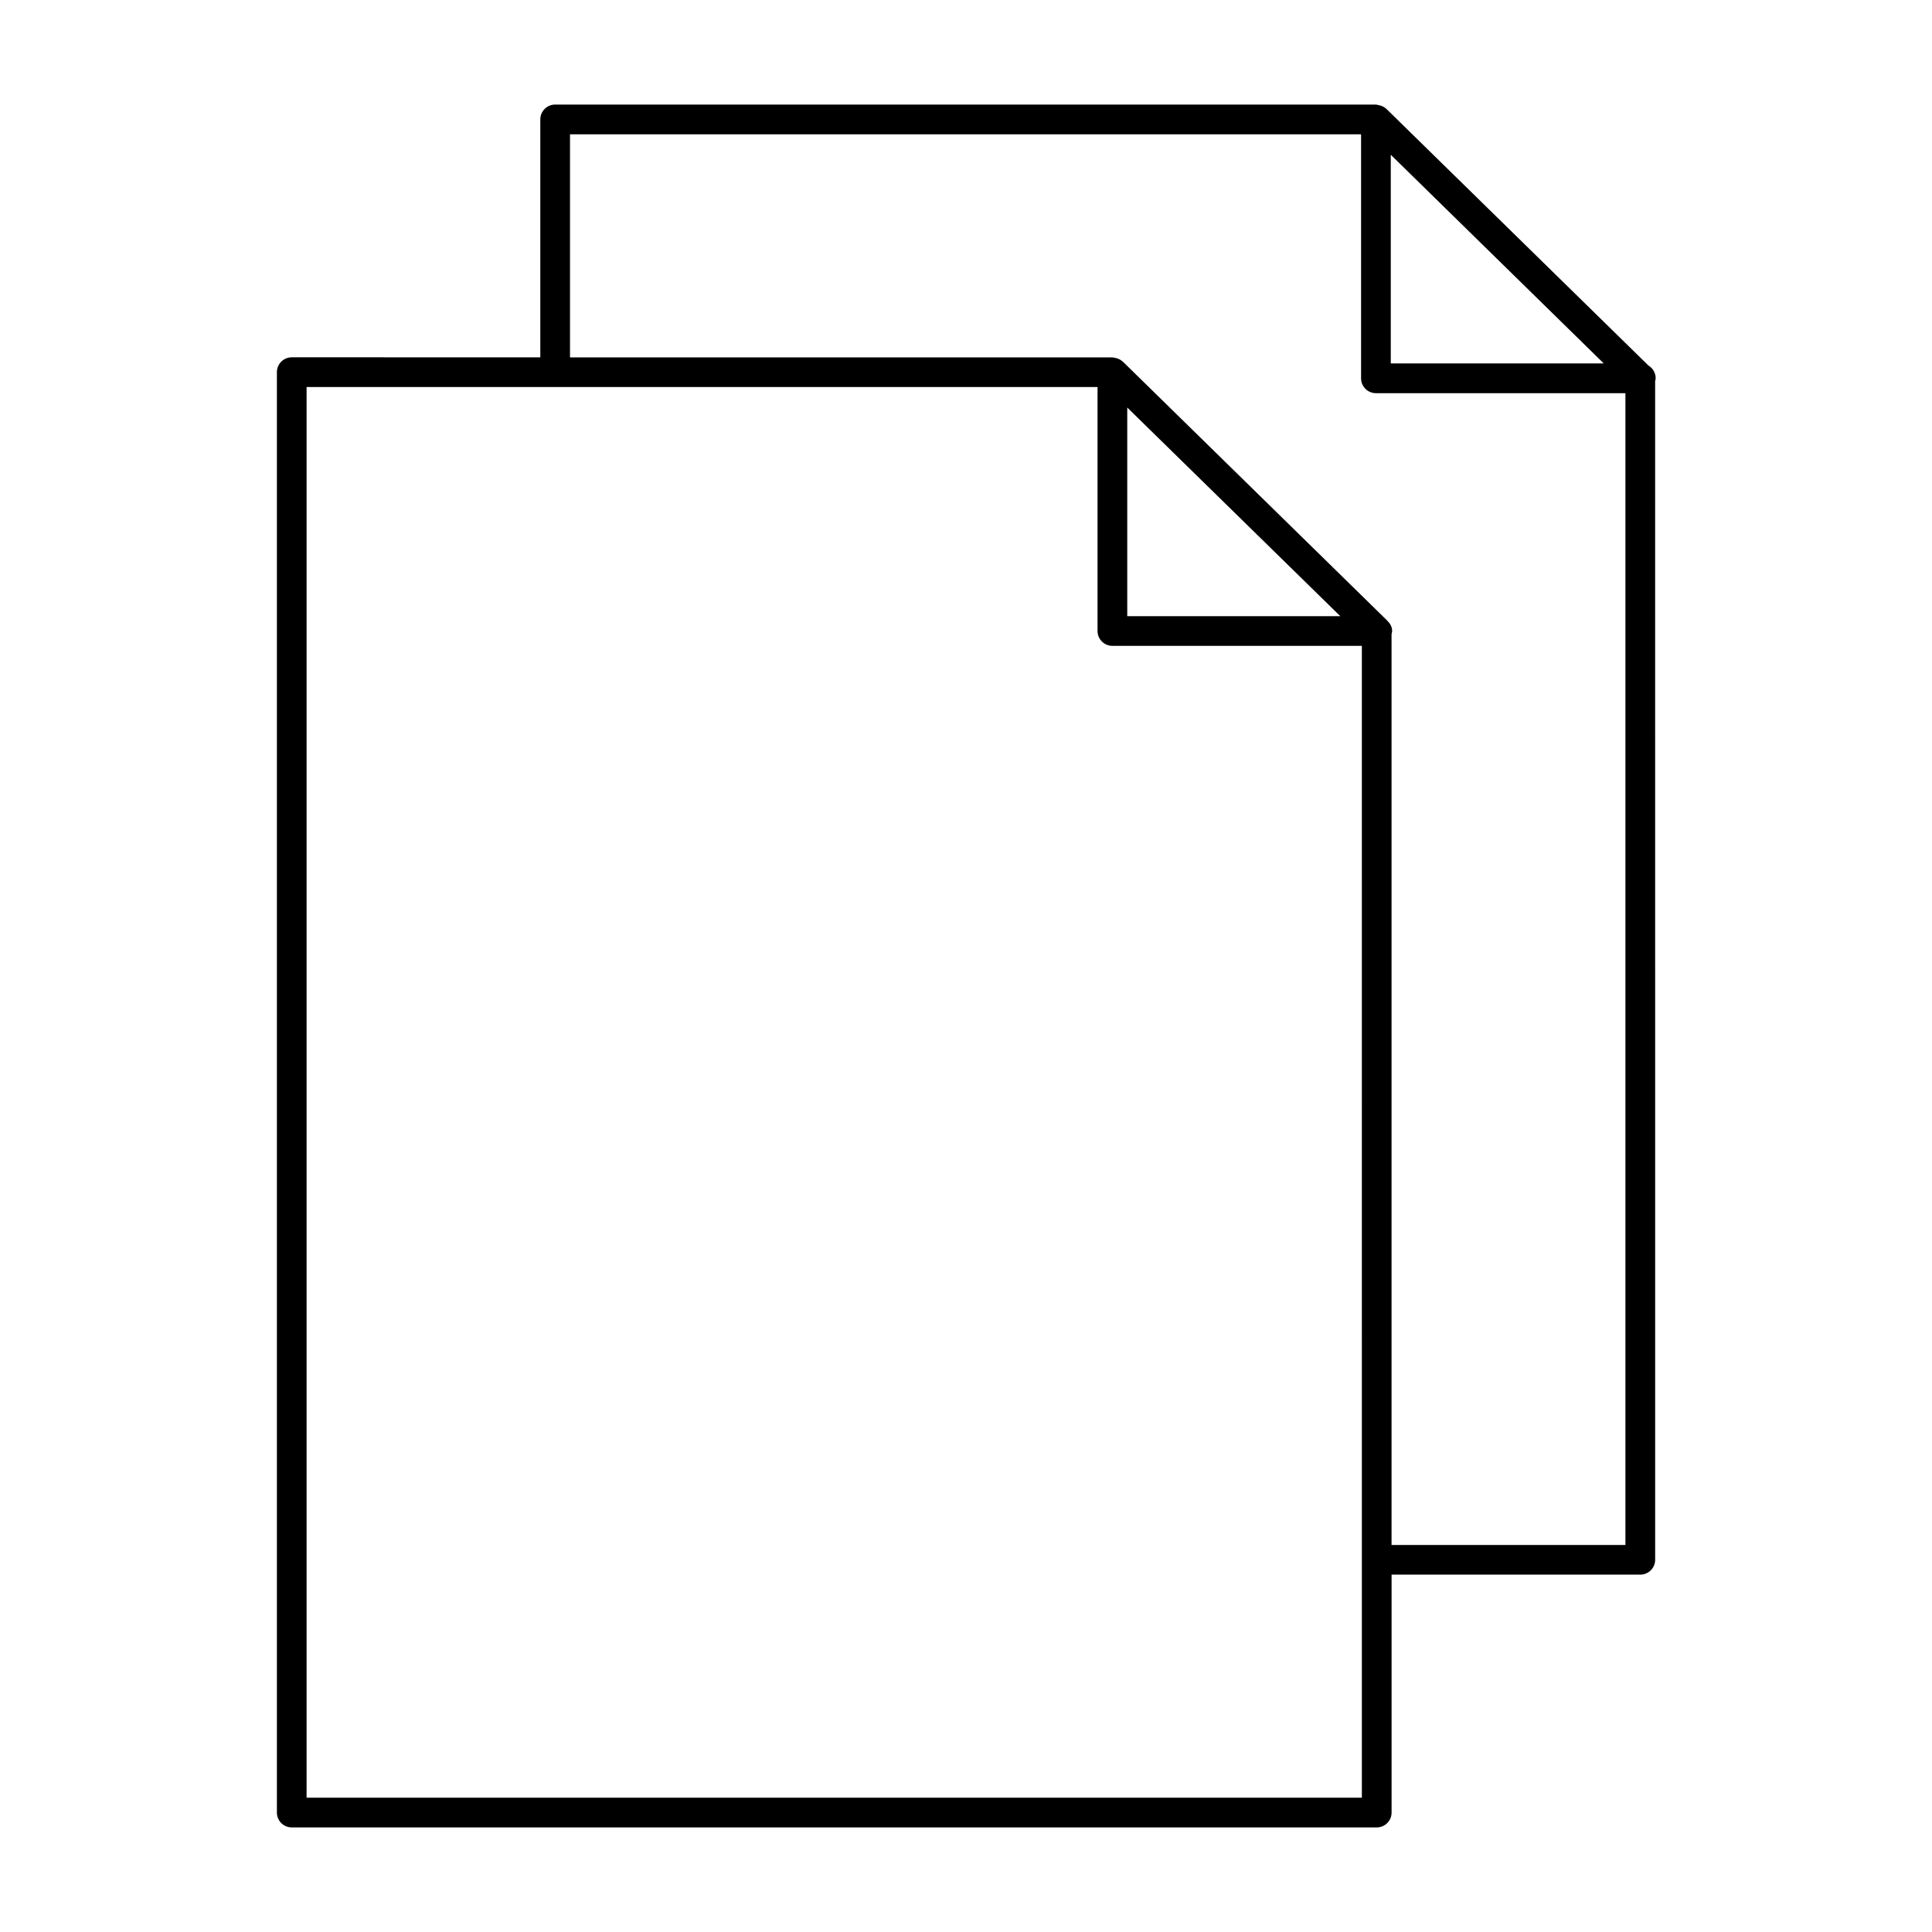 <?xml version="1.0" encoding="UTF-8"?>
<!-- Uploaded to: SVG Repo, www.svgrepo.com, Generator: SVG Repo Mixer Tools -->
<svg fill="#000000" width="800px" height="800px" version="1.1" viewBox="144 144 512 512" xmlns="http://www.w3.org/2000/svg">
 <path d="m582.77 244.25c0-1.441-0.77-2.691-1.922-3.387l-69.461-68.027c-0.016-0.016-0.031-0.016-0.047-0.023-0.488-0.465-1.094-0.738-1.738-0.906-0.164-0.039-0.309-0.07-0.473-0.094-0.172-0.023-0.332-0.102-0.504-0.102h-217.5c-2.172 0-3.938 1.762-3.938 3.938v63.047l-65.871-0.004c-2.172 0-3.938 1.762-3.938 3.938v381.72c0 2.172 1.762 3.938 3.938 3.938h287.53c2.172 0 3.938-1.762 3.938-3.938v-63.055h65.914c2.172 0 3.938-1.762 3.938-3.938l-0.008-312.38c0.047-0.246 0.148-0.465 0.148-0.727zm-70.199-59.238 56.441 55.301-56.441 0.004zm-287.32 435.4v-373.85h65.84c0.016 0 0.023 0.008 0.039 0.008s0.023-0.008 0.039-0.008h143.69v64.66c0 2.172 1.762 3.938 3.938 3.938h66.109l0.004 305.25zm273.94-313.12h-56.457v-55.293zm13.586 246.14v-241.42c0.055-0.262 0.156-0.504 0.156-0.781 0-1.117-0.551-2.039-1.309-2.754-0.016-0.016-0.016-0.031-0.031-0.047l-0.457-0.449c-0.055-0.031-0.078-0.102-0.133-0.133l-69.461-68.039c-0.031-0.031-0.07-0.023-0.102-0.055-0.473-0.434-1.047-0.699-1.652-0.859-0.18-0.047-0.348-0.086-0.543-0.102-0.156-0.016-0.301-0.086-0.457-0.086h-143.73v-59.117h209.64v64.668c0 2.172 1.762 3.938 3.938 3.938h66.117v305.24z"/>
</svg>